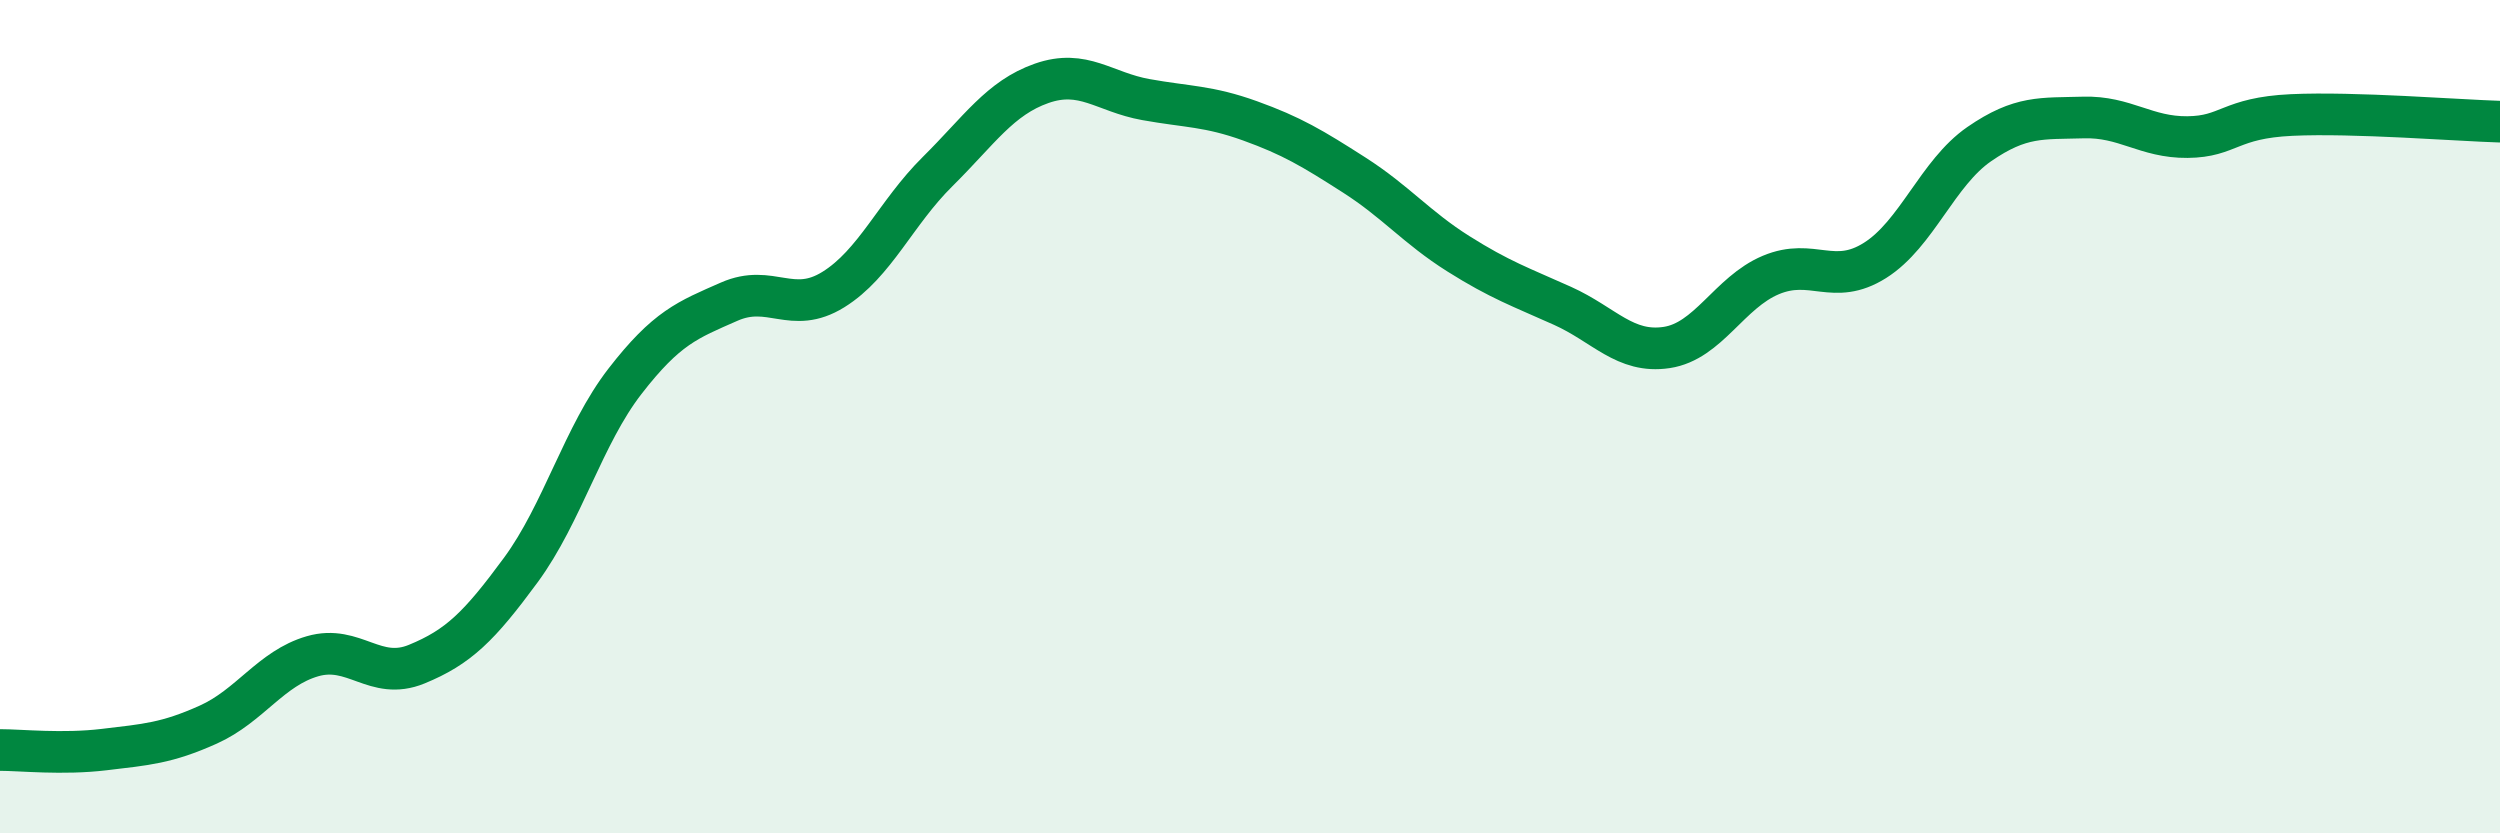 
    <svg width="60" height="20" viewBox="0 0 60 20" xmlns="http://www.w3.org/2000/svg">
      <path
        d="M 0,18 C 0.5,18 1.5,18.11 2.5,17.99 C 3.5,17.87 4,17.84 5,17.39 C 6,16.94 6.5,16.04 7.5,15.75 C 8.5,15.46 9,16.35 10,15.94 C 11,15.53 11.5,15.04 12.5,13.68 C 13.5,12.32 14,10.44 15,9.15 C 16,7.86 16.5,7.68 17.5,7.24 C 18.5,6.8 19,7.57 20,6.95 C 21,6.33 21.5,5.11 22.5,4.12 C 23.5,3.13 24,2.35 25,2 C 26,1.65 26.5,2.21 27.5,2.39 C 28.5,2.57 29,2.54 30,2.9 C 31,3.26 31.5,3.56 32.5,4.2 C 33.5,4.84 34,5.46 35,6.09 C 36,6.72 36.5,6.89 37.5,7.34 C 38.5,7.79 39,8.49 40,8.34 C 41,8.19 41.5,7.02 42.5,6.6 C 43.5,6.18 44,6.88 45,6.25 C 46,5.62 46.5,4.15 47.5,3.46 C 48.5,2.77 49,2.85 50,2.82 C 51,2.79 51.5,3.3 52.5,3.29 C 53.5,3.28 53.5,2.83 55,2.76 C 56.5,2.69 59,2.89 60,2.92L60 20L0 20Z"
        fill="#008740"
        opacity="0.1"
        stroke-linecap="round"
        stroke-linejoin="round"
      />
      <path
        d="M 0,18 C 0.5,18 1.5,18.11 2.5,17.99 C 3.5,17.87 4,17.84 5,17.39 C 6,16.94 6.5,16.04 7.5,15.75 C 8.5,15.46 9,16.35 10,15.94 C 11,15.53 11.5,15.04 12.5,13.68 C 13.5,12.32 14,10.44 15,9.15 C 16,7.86 16.5,7.68 17.5,7.24 C 18.5,6.8 19,7.57 20,6.95 C 21,6.33 21.5,5.11 22.5,4.12 C 23.5,3.13 24,2.35 25,2 C 26,1.65 26.5,2.21 27.5,2.39 C 28.5,2.57 29,2.54 30,2.9 C 31,3.26 31.5,3.56 32.5,4.2 C 33.5,4.84 34,5.46 35,6.09 C 36,6.72 36.5,6.89 37.5,7.34 C 38.5,7.79 39,8.49 40,8.34 C 41,8.19 41.5,7.02 42.5,6.6 C 43.5,6.18 44,6.88 45,6.25 C 46,5.62 46.5,4.15 47.5,3.46 C 48.5,2.77 49,2.85 50,2.82 C 51,2.79 51.5,3.3 52.5,3.29 C 53.5,3.28 53.5,2.83 55,2.76 C 56.5,2.69 59,2.89 60,2.92"
        stroke="#008740"
        stroke-width="1"
        fill="none"
        stroke-linecap="round"
        stroke-linejoin="round"
      />
    </svg>
  